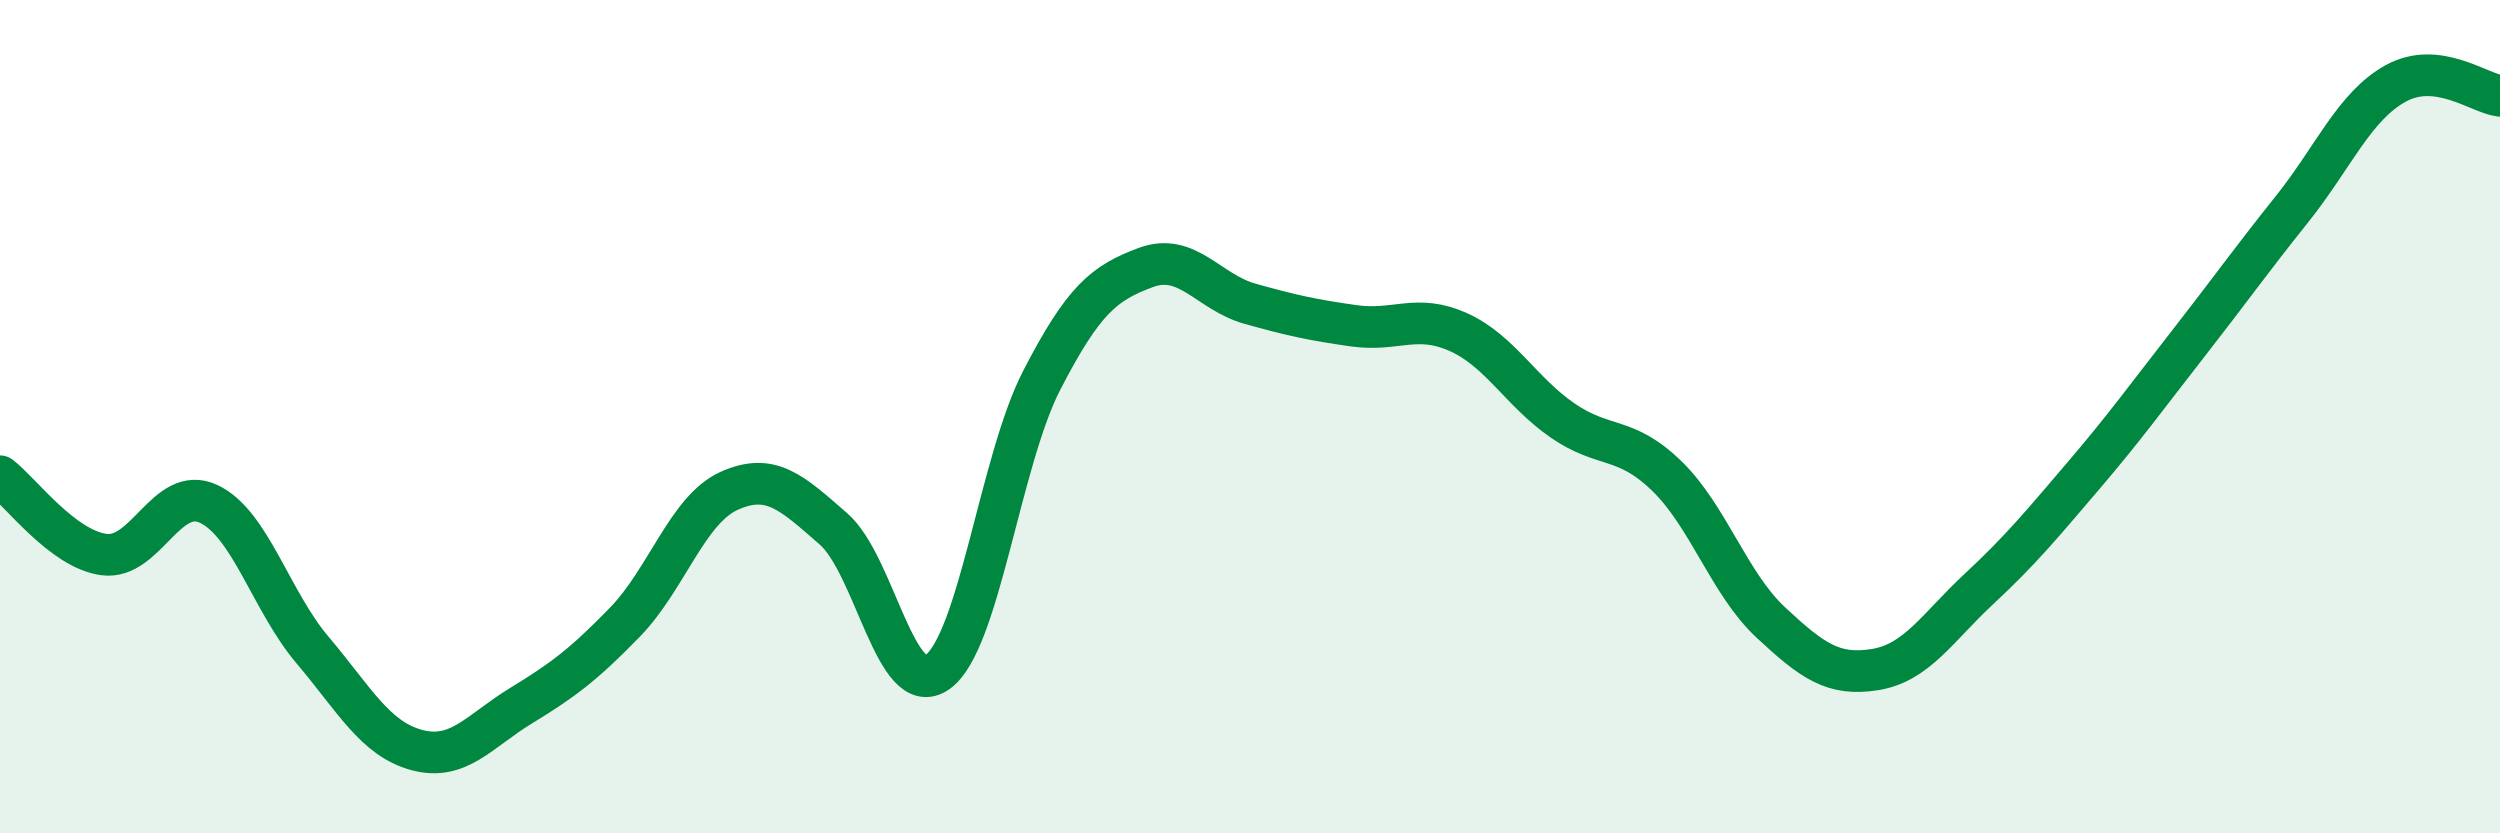 
    <svg width="60" height="20" viewBox="0 0 60 20" xmlns="http://www.w3.org/2000/svg">
      <path
        d="M 0,11.43 C 0.5,11.81 1.5,13.18 2.5,13.31 C 3.5,13.44 4,11.63 5,12.09 C 6,12.55 6.5,14.42 7.5,15.6 C 8.5,16.78 9,17.73 10,18 C 11,18.27 11.5,17.55 12.5,16.94 C 13.5,16.33 14,15.96 15,14.93 C 16,13.9 16.5,12.23 17.5,11.78 C 18.5,11.33 19,11.82 20,12.69 C 21,13.56 21.5,16.84 22.5,16.13 C 23.5,15.42 24,11.07 25,9.13 C 26,7.19 26.5,6.79 27.5,6.42 C 28.5,6.05 29,7.01 30,7.29 C 31,7.57 31.5,7.68 32.5,7.82 C 33.5,7.96 34,7.52 35,7.97 C 36,8.42 36.5,9.4 37.5,10.09 C 38.5,10.78 39,10.45 40,11.42 C 41,12.39 41.5,14.01 42.5,14.94 C 43.5,15.87 44,16.23 45,16.07 C 46,15.91 46.5,15.06 47.5,14.13 C 48.5,13.2 49,12.59 50,11.42 C 51,10.25 51.5,9.55 52.5,8.27 C 53.5,6.99 54,6.28 55,5.03 C 56,3.78 56.5,2.55 57.5,2 C 58.5,1.45 59.5,2.24 60,2.3L60 20L0 20Z"
        fill="#008740"
        opacity="0.1"
        stroke-linecap="round"
        stroke-linejoin="round"
      />
      <path
        d="M 0,11.43 C 0.5,11.81 1.5,13.18 2.5,13.31 C 3.5,13.44 4,11.63 5,12.09 C 6,12.55 6.5,14.42 7.5,15.6 C 8.5,16.78 9,17.73 10,18 C 11,18.27 11.5,17.55 12.5,16.94 C 13.5,16.33 14,15.96 15,14.93 C 16,13.9 16.5,12.23 17.5,11.78 C 18.5,11.33 19,11.82 20,12.69 C 21,13.56 21.5,16.84 22.5,16.13 C 23.5,15.42 24,11.07 25,9.13 C 26,7.19 26.5,6.79 27.5,6.42 C 28.5,6.05 29,7.01 30,7.29 C 31,7.57 31.5,7.68 32.5,7.82 C 33.5,7.96 34,7.52 35,7.97 C 36,8.42 36.5,9.4 37.5,10.09 C 38.5,10.78 39,10.45 40,11.42 C 41,12.39 41.5,14.01 42.5,14.94 C 43.5,15.87 44,16.23 45,16.07 C 46,15.91 46.5,15.06 47.5,14.13 C 48.5,13.2 49,12.59 50,11.42 C 51,10.25 51.5,9.55 52.5,8.27 C 53.5,6.99 54,6.28 55,5.03 C 56,3.78 56.5,2.55 57.5,2 C 58.5,1.45 59.5,2.24 60,2.3"
        stroke="#008740"
        stroke-width="1"
        fill="none"
        stroke-linecap="round"
        stroke-linejoin="round"
      />
    </svg>
  